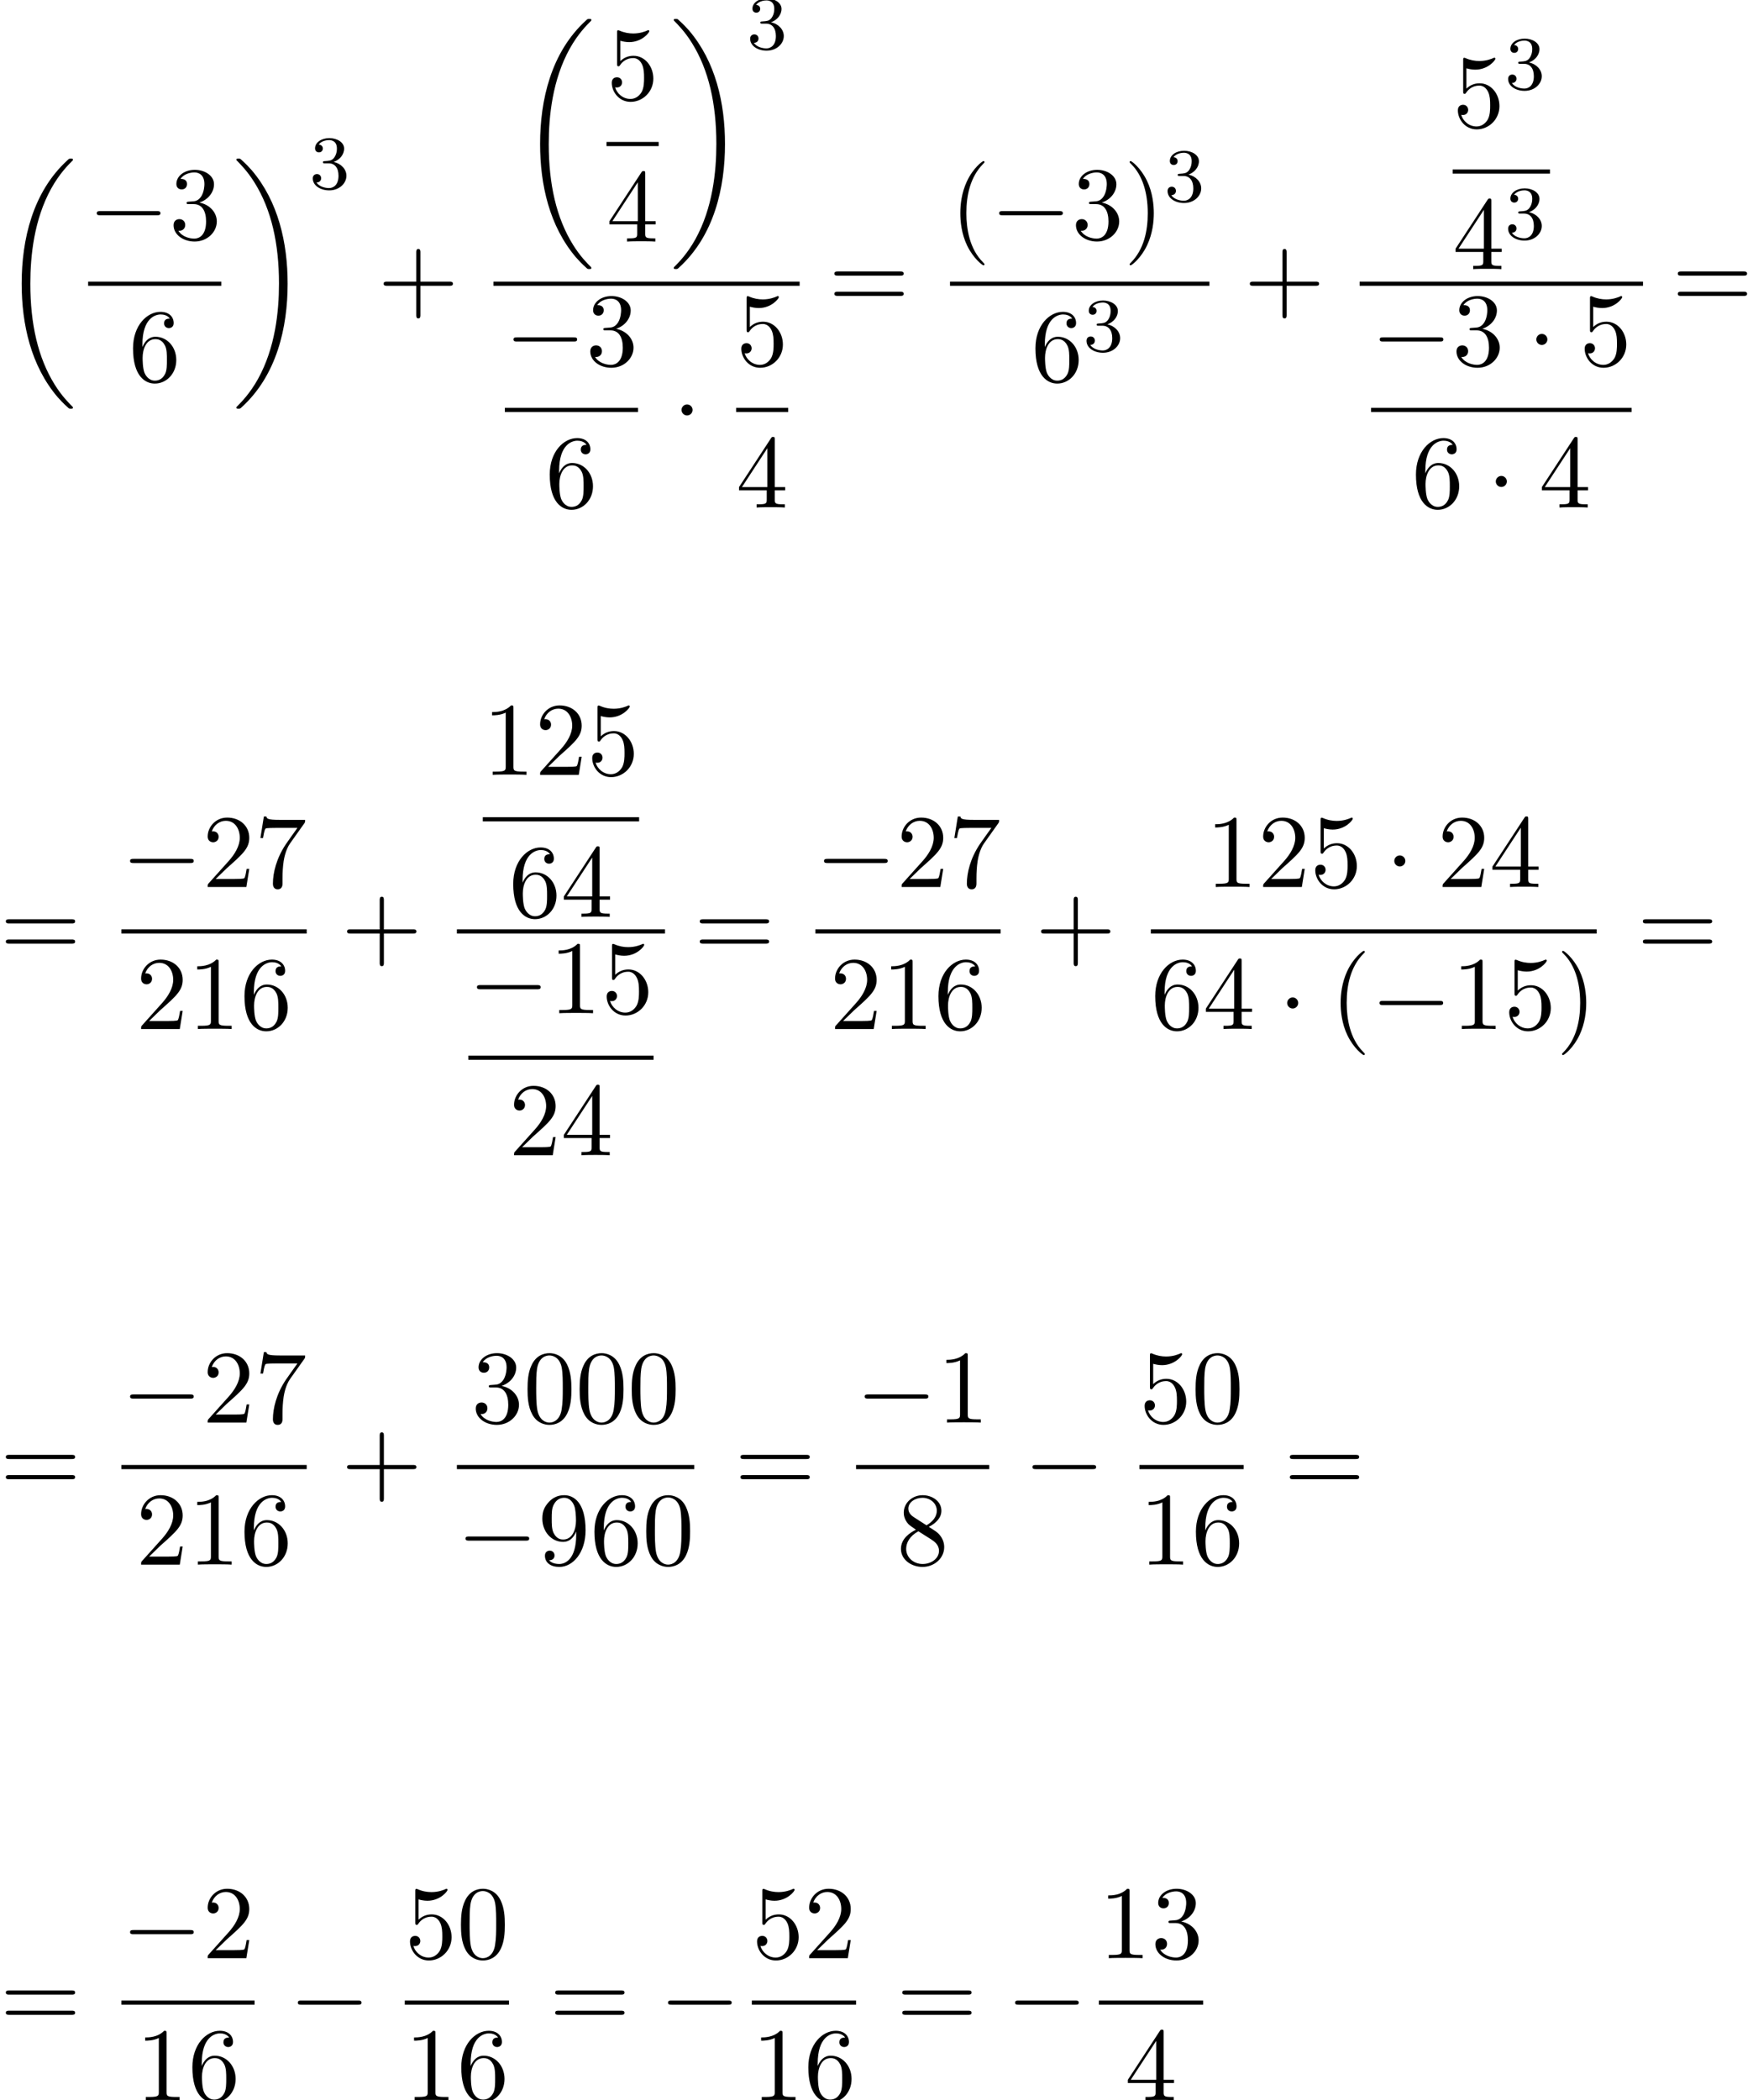 <?xml version='1.0' encoding='UTF-8'?>
<!-- This file was generated by dvisvgm 2.6.3 -->
<svg version='1.1' xmlns='http://www.w3.org/2000/svg' xmlns:xlink='http://www.w3.org/1999/xlink' width='183.508pt' height='219.791pt' viewBox='75.716 57.783 183.508 219.791'>
<defs>
<path id='g2-51' d='M2.016 -2.662C2.646 -2.662 3.045 -2.2 3.045 -1.363C3.045 -0.367 2.479 -0.072 2.056 -0.072C1.618 -0.072 1.02 -0.231 0.741 -0.654C1.028 -0.654 1.227 -0.837 1.227 -1.1C1.227 -1.355 1.044 -1.538 0.789 -1.538C0.574 -1.538 0.351 -1.403 0.351 -1.084C0.351 -0.327 1.164 0.167 2.072 0.167C3.132 0.167 3.873 -0.566 3.873 -1.363C3.873 -2.024 3.347 -2.63 2.534 -2.805C3.164 -3.029 3.634 -3.571 3.634 -4.208S2.917 -5.3 2.088 -5.3C1.235 -5.3 0.59 -4.838 0.59 -4.232C0.59 -3.937 0.789 -3.81 0.996 -3.81C1.243 -3.81 1.403 -3.985 1.403 -4.216C1.403 -4.511 1.148 -4.623 0.972 -4.631C1.307 -5.069 1.921 -5.093 2.064 -5.093C2.271 -5.093 2.877 -5.029 2.877 -4.208C2.877 -3.65 2.646 -3.316 2.534 -3.188C2.295 -2.941 2.112 -2.925 1.626 -2.893C1.474 -2.885 1.411 -2.877 1.411 -2.774C1.411 -2.662 1.482 -2.662 1.618 -2.662H2.016Z'/>
<path id='g3-40' d='M3.611 2.618C3.611 2.585 3.611 2.564 3.425 2.378C2.062 1.004 1.713 -1.058 1.713 -2.727C1.713 -4.625 2.127 -6.524 3.469 -7.887C3.611 -8.018 3.611 -8.04 3.611 -8.073C3.611 -8.149 3.567 -8.182 3.502 -8.182C3.393 -8.182 2.411 -7.44 1.767 -6.055C1.211 -4.855 1.08 -3.644 1.08 -2.727C1.08 -1.876 1.2 -0.556 1.8 0.676C2.455 2.018 3.393 2.727 3.502 2.727C3.567 2.727 3.611 2.695 3.611 2.618Z'/>
<path id='g3-41' d='M3.153 -2.727C3.153 -3.578 3.033 -4.898 2.433 -6.131C1.778 -7.473 0.84 -8.182 0.731 -8.182C0.665 -8.182 0.622 -8.138 0.622 -8.073C0.622 -8.04 0.622 -8.018 0.829 -7.822C1.898 -6.742 2.52 -5.007 2.52 -2.727C2.52 -0.862 2.116 1.058 0.764 2.433C0.622 2.564 0.622 2.585 0.622 2.618C0.622 2.684 0.665 2.727 0.731 2.727C0.84 2.727 1.822 1.985 2.465 0.6C3.022 -0.6 3.153 -1.811 3.153 -2.727Z'/>
<path id='g3-43' d='M4.462 -2.509H7.505C7.658 -2.509 7.865 -2.509 7.865 -2.727S7.658 -2.945 7.505 -2.945H4.462V-6C4.462 -6.153 4.462 -6.36 4.244 -6.36S4.025 -6.153 4.025 -6V-2.945H0.971C0.818 -2.945 0.611 -2.945 0.611 -2.727S0.818 -2.509 0.971 -2.509H4.025V0.545C4.025 0.698 4.025 0.905 4.244 0.905S4.462 0.698 4.462 0.545V-2.509Z'/>
<path id='g3-48' d='M5.018 -3.491C5.018 -4.364 4.964 -5.236 4.582 -6.044C4.08 -7.091 3.185 -7.265 2.727 -7.265C2.073 -7.265 1.276 -6.982 0.829 -5.967C0.48 -5.215 0.425 -4.364 0.425 -3.491C0.425 -2.673 0.469 -1.691 0.916 -0.862C1.385 0.022 2.182 0.24 2.716 0.24C3.305 0.24 4.135 0.011 4.615 -1.025C4.964 -1.778 5.018 -2.629 5.018 -3.491ZM2.716 0C2.291 0 1.647 -0.273 1.451 -1.32C1.331 -1.975 1.331 -2.978 1.331 -3.622C1.331 -4.32 1.331 -5.04 1.418 -5.629C1.625 -6.927 2.444 -7.025 2.716 -7.025C3.076 -7.025 3.796 -6.829 4.004 -5.749C4.113 -5.138 4.113 -4.309 4.113 -3.622C4.113 -2.804 4.113 -2.062 3.993 -1.364C3.829 -0.327 3.207 0 2.716 0Z'/>
<path id='g3-49' d='M3.207 -6.982C3.207 -7.244 3.207 -7.265 2.956 -7.265C2.28 -6.567 1.32 -6.567 0.971 -6.567V-6.229C1.189 -6.229 1.833 -6.229 2.4 -6.513V-0.862C2.4 -0.469 2.367 -0.338 1.385 -0.338H1.036V0C1.418 -0.033 2.367 -0.033 2.804 -0.033S4.189 -0.033 4.571 0V-0.338H4.222C3.24 -0.338 3.207 -0.458 3.207 -0.862V-6.982Z'/>
<path id='g3-50' d='M1.385 -0.84L2.542 -1.964C4.244 -3.469 4.898 -4.058 4.898 -5.149C4.898 -6.393 3.916 -7.265 2.585 -7.265C1.353 -7.265 0.545 -6.262 0.545 -5.291C0.545 -4.68 1.091 -4.68 1.124 -4.68C1.309 -4.68 1.691 -4.811 1.691 -5.258C1.691 -5.542 1.495 -5.825 1.113 -5.825C1.025 -5.825 1.004 -5.825 0.971 -5.815C1.222 -6.524 1.811 -6.927 2.444 -6.927C3.436 -6.927 3.905 -6.044 3.905 -5.149C3.905 -4.276 3.36 -3.415 2.76 -2.738L0.665 -0.404C0.545 -0.284 0.545 -0.262 0.545 0H4.593L4.898 -1.898H4.625C4.571 -1.571 4.495 -1.091 4.385 -0.927C4.309 -0.84 3.589 -0.84 3.349 -0.84H1.385Z'/>
<path id='g3-51' d='M3.164 -3.84C4.058 -4.135 4.691 -4.898 4.691 -5.76C4.691 -6.655 3.731 -7.265 2.684 -7.265C1.582 -7.265 0.753 -6.611 0.753 -5.782C0.753 -5.422 0.993 -5.215 1.309 -5.215C1.647 -5.215 1.865 -5.455 1.865 -5.771C1.865 -6.316 1.353 -6.316 1.189 -6.316C1.527 -6.851 2.247 -6.993 2.64 -6.993C3.087 -6.993 3.687 -6.753 3.687 -5.771C3.687 -5.64 3.665 -5.007 3.382 -4.527C3.055 -4.004 2.684 -3.971 2.411 -3.96C2.324 -3.949 2.062 -3.927 1.985 -3.927C1.898 -3.916 1.822 -3.905 1.822 -3.796C1.822 -3.676 1.898 -3.676 2.084 -3.676H2.564C3.458 -3.676 3.862 -2.935 3.862 -1.865C3.862 -0.382 3.109 -0.065 2.629 -0.065C2.16 -0.065 1.342 -0.251 0.96 -0.895C1.342 -0.84 1.68 -1.08 1.68 -1.495C1.68 -1.887 1.385 -2.105 1.069 -2.105C0.807 -2.105 0.458 -1.953 0.458 -1.473C0.458 -0.48 1.473 0.24 2.662 0.24C3.993 0.24 4.985 -0.753 4.985 -1.865C4.985 -2.76 4.298 -3.611 3.164 -3.84Z'/>
<path id='g3-52' d='M3.207 -1.8V-0.851C3.207 -0.458 3.185 -0.338 2.378 -0.338H2.149V0C2.596 -0.033 3.164 -0.033 3.622 -0.033S4.658 -0.033 5.105 0V-0.338H4.876C4.069 -0.338 4.047 -0.458 4.047 -0.851V-1.8H5.138V-2.138H4.047V-7.102C4.047 -7.32 4.047 -7.385 3.873 -7.385C3.775 -7.385 3.742 -7.385 3.655 -7.255L0.305 -2.138V-1.8H3.207ZM3.273 -2.138H0.611L3.273 -6.207V-2.138Z'/>
<path id='g3-53' d='M4.898 -2.193C4.898 -3.491 4.004 -4.582 2.825 -4.582C2.302 -4.582 1.833 -4.407 1.44 -4.025V-6.153C1.658 -6.087 2.018 -6.011 2.367 -6.011C3.709 -6.011 4.473 -7.004 4.473 -7.145C4.473 -7.211 4.44 -7.265 4.364 -7.265C4.353 -7.265 4.331 -7.265 4.276 -7.233C4.058 -7.135 3.524 -6.916 2.793 -6.916C2.356 -6.916 1.855 -6.993 1.342 -7.222C1.255 -7.255 1.233 -7.255 1.211 -7.255C1.102 -7.255 1.102 -7.167 1.102 -6.993V-3.764C1.102 -3.567 1.102 -3.48 1.255 -3.48C1.331 -3.48 1.353 -3.513 1.396 -3.578C1.516 -3.753 1.92 -4.342 2.804 -4.342C3.371 -4.342 3.644 -3.84 3.731 -3.644C3.905 -3.24 3.927 -2.815 3.927 -2.269C3.927 -1.887 3.927 -1.233 3.665 -0.775C3.404 -0.349 3 -0.065 2.498 -0.065C1.702 -0.065 1.08 -0.644 0.895 -1.287C0.927 -1.276 0.96 -1.265 1.08 -1.265C1.44 -1.265 1.625 -1.538 1.625 -1.8S1.44 -2.335 1.08 -2.335C0.927 -2.335 0.545 -2.258 0.545 -1.756C0.545 -0.818 1.298 0.24 2.52 0.24C3.785 0.24 4.898 -0.807 4.898 -2.193Z'/>
<path id='g3-54' d='M1.44 -3.578V-3.84C1.44 -6.6 2.793 -6.993 3.349 -6.993C3.611 -6.993 4.069 -6.927 4.309 -6.556C4.145 -6.556 3.709 -6.556 3.709 -6.065C3.709 -5.727 3.971 -5.564 4.211 -5.564C4.385 -5.564 4.713 -5.662 4.713 -6.087C4.713 -6.742 4.233 -7.265 3.327 -7.265C1.931 -7.265 0.458 -5.858 0.458 -3.447C0.458 -0.535 1.724 0.24 2.738 0.24C3.949 0.24 4.985 -0.785 4.985 -2.225C4.985 -3.611 4.015 -4.658 2.804 -4.658C2.062 -4.658 1.658 -4.102 1.44 -3.578ZM2.738 -0.065C2.051 -0.065 1.724 -0.72 1.658 -0.884C1.462 -1.396 1.462 -2.269 1.462 -2.465C1.462 -3.316 1.811 -4.407 2.793 -4.407C2.967 -4.407 3.469 -4.407 3.807 -3.731C4.004 -3.327 4.004 -2.771 4.004 -2.236C4.004 -1.713 4.004 -1.167 3.818 -0.775C3.491 -0.12 2.989 -0.065 2.738 -0.065Z'/>
<path id='g3-55' d='M5.193 -6.644C5.291 -6.775 5.291 -6.796 5.291 -7.025H2.64C1.309 -7.025 1.287 -7.167 1.244 -7.375H0.971L0.611 -5.127H0.884C0.916 -5.302 1.015 -5.989 1.156 -6.12C1.233 -6.185 2.084 -6.185 2.225 -6.185H4.484C4.364 -6.011 3.502 -4.822 3.262 -4.462C2.28 -2.989 1.92 -1.473 1.92 -0.36C1.92 -0.251 1.92 0.24 2.422 0.24S2.924 -0.251 2.924 -0.36V-0.916C2.924 -1.516 2.956 -2.116 3.044 -2.705C3.087 -2.956 3.24 -3.895 3.72 -4.571L5.193 -6.644Z'/>
<path id='g3-56' d='M1.778 -4.985C1.276 -5.313 1.233 -5.684 1.233 -5.869C1.233 -6.535 1.942 -6.993 2.716 -6.993C3.513 -6.993 4.211 -6.425 4.211 -5.64C4.211 -5.018 3.785 -4.495 3.131 -4.113L1.778 -4.985ZM3.371 -3.949C4.156 -4.353 4.691 -4.92 4.691 -5.64C4.691 -6.644 3.72 -7.265 2.727 -7.265C1.636 -7.265 0.753 -6.458 0.753 -5.444C0.753 -5.247 0.775 -4.756 1.233 -4.244C1.353 -4.113 1.756 -3.84 2.029 -3.655C1.396 -3.338 0.458 -2.727 0.458 -1.647C0.458 -0.491 1.571 0.24 2.716 0.24C3.949 0.24 4.985 -0.665 4.985 -1.833C4.985 -2.225 4.865 -2.716 4.451 -3.175C4.244 -3.404 4.069 -3.513 3.371 -3.949ZM2.28 -3.491L3.622 -2.64C3.927 -2.433 4.44 -2.105 4.44 -1.44C4.44 -0.633 3.622 -0.065 2.727 -0.065C1.789 -0.065 1.004 -0.742 1.004 -1.647C1.004 -2.28 1.353 -2.978 2.28 -3.491Z'/>
<path id='g3-57' d='M4.004 -3.469V-3.12C4.004 -0.567 2.869 -0.065 2.236 -0.065C2.051 -0.065 1.462 -0.087 1.167 -0.458C1.647 -0.458 1.735 -0.775 1.735 -0.96C1.735 -1.298 1.473 -1.462 1.233 -1.462C1.058 -1.462 0.731 -1.364 0.731 -0.938C0.731 -0.207 1.32 0.24 2.247 0.24C3.655 0.24 4.985 -1.244 4.985 -3.589C4.985 -6.524 3.731 -7.265 2.76 -7.265C2.16 -7.265 1.625 -7.069 1.156 -6.578C0.709 -6.087 0.458 -5.629 0.458 -4.811C0.458 -3.447 1.418 -2.378 2.64 -2.378C3.305 -2.378 3.753 -2.836 4.004 -3.469ZM2.651 -2.629C2.476 -2.629 1.975 -2.629 1.636 -3.316C1.44 -3.72 1.44 -4.265 1.44 -4.8C1.44 -5.389 1.44 -5.902 1.669 -6.305C1.964 -6.851 2.378 -6.993 2.76 -6.993C3.262 -6.993 3.622 -6.622 3.807 -6.131C3.938 -5.782 3.982 -5.095 3.982 -4.593C3.982 -3.687 3.611 -2.629 2.651 -2.629Z'/>
<path id='g3-61' d='M7.495 -3.567C7.658 -3.567 7.865 -3.567 7.865 -3.785S7.658 -4.004 7.505 -4.004H0.971C0.818 -4.004 0.611 -4.004 0.611 -3.785S0.818 -3.567 0.982 -3.567H7.495ZM7.505 -1.451C7.658 -1.451 7.865 -1.451 7.865 -1.669S7.658 -1.887 7.495 -1.887H0.982C0.818 -1.887 0.611 -1.887 0.611 -1.669S0.818 -1.451 0.971 -1.451H7.505Z'/>
<path id='g1-0' d='M7.189 -2.509C7.375 -2.509 7.571 -2.509 7.571 -2.727S7.375 -2.945 7.189 -2.945H1.287C1.102 -2.945 0.905 -2.945 0.905 -2.727S1.102 -2.509 1.287 -2.509H7.189Z'/>
<path id='g1-1' d='M2.095 -2.727C2.095 -3.044 1.833 -3.305 1.516 -3.305S0.938 -3.044 0.938 -2.727S1.2 -2.149 1.516 -2.149S2.095 -2.411 2.095 -2.727Z'/>
<path id='g0-18' d='M7.636 25.625C7.636 25.582 7.615 25.56 7.593 25.527C7.189 25.124 6.458 24.393 5.727 23.215C3.971 20.4 3.175 16.855 3.175 12.655C3.175 9.72 3.567 5.935 5.367 2.684C6.229 1.135 7.124 0.24 7.604 -0.24C7.636 -0.273 7.636 -0.295 7.636 -0.327C7.636 -0.436 7.56 -0.436 7.407 -0.436S7.233 -0.436 7.069 -0.273C3.415 3.055 2.269 8.051 2.269 12.644C2.269 16.931 3.251 21.251 6.022 24.513C6.24 24.764 6.655 25.211 7.102 25.604C7.233 25.735 7.255 25.735 7.407 25.735S7.636 25.735 7.636 25.625Z'/>
<path id='g0-19' d='M5.749 12.655C5.749 8.367 4.767 4.047 1.996 0.785C1.778 0.535 1.364 0.087 0.916 -0.305C0.785 -0.436 0.764 -0.436 0.611 -0.436C0.48 -0.436 0.382 -0.436 0.382 -0.327C0.382 -0.284 0.425 -0.24 0.447 -0.218C0.829 0.175 1.56 0.905 2.291 2.084C4.047 4.898 4.844 8.444 4.844 12.644C4.844 15.578 4.451 19.364 2.651 22.615C1.789 24.164 0.884 25.069 0.425 25.527C0.404 25.56 0.382 25.593 0.382 25.625C0.382 25.735 0.48 25.735 0.611 25.735C0.764 25.735 0.785 25.735 0.949 25.571C4.604 22.244 5.749 17.247 5.749 12.655Z'/>
</defs>
<g id='page1'>
<use x='75.716' y='74.819' xlink:href='#g0-18'/>
<use x='84.942' y='82.821' xlink:href='#g1-0'/>
<use x='93.427' y='82.821' xlink:href='#g3-51'/>
<rect x='84.942' y='87.256' height='0.436' width='13.939'/>
<use x='89.184' y='97.684' xlink:href='#g3-54'/>
<use x='100.077' y='74.819' xlink:href='#g0-19'/>
<use x='108.107' y='77.538' xlink:href='#g2-51'/>
<use x='115.264' y='90.201' xlink:href='#g3-43'/>
<use x='129.985' y='60.201' xlink:href='#g0-18'/>
<use x='139.211' y='68.203' xlink:href='#g3-53'/>
<rect x='139.211' y='72.638' height='0.436' width='5.455'/>
<use x='139.211' y='83.066' xlink:href='#g3-52'/>
<use x='145.861' y='60.201' xlink:href='#g0-19'/>
<use x='153.892' y='62.92' xlink:href='#g2-51'/>
<rect x='127.368' y='87.256' height='0.436' width='32.055'/>
<use x='128.564' y='96.032' xlink:href='#g1-0'/>
<use x='137.049' y='96.032' xlink:href='#g3-51'/>
<rect x='128.564' y='100.466' height='0.436' width='13.939'/>
<use x='132.806' y='110.895' xlink:href='#g3-54'/>
<use x='146.123' y='103.412' xlink:href='#g1-1'/>
<use x='152.773' y='96.032' xlink:href='#g3-53'/>
<rect x='152.773' y='100.466' height='0.436' width='5.455'/>
<use x='152.773' y='110.895' xlink:href='#g3-52'/>
<use x='162.453' y='90.201' xlink:href='#g3-61'/>
<use x='175.164' y='82.821' xlink:href='#g3-40'/>
<use x='179.406' y='82.821' xlink:href='#g1-0'/>
<use x='187.891' y='82.821' xlink:href='#g3-51'/>
<use x='193.346' y='82.821' xlink:href='#g3-41'/>
<use x='197.588' y='78.862' xlink:href='#g2-51'/>
<rect x='175.164' y='87.256' height='0.436' width='27.157'/>
<use x='183.649' y='97.684' xlink:href='#g3-54'/>
<use x='189.103' y='94.533' xlink:href='#g2-51'/>
<use x='205.94' y='90.201' xlink:href='#g3-43'/>
<use x='227.783' y='71.084' xlink:href='#g3-53'/>
<use x='233.238' y='67.125' xlink:href='#g2-51'/>
<rect x='227.783' y='75.518' height='0.436' width='10.187'/>
<use x='227.783' y='85.947' xlink:href='#g3-52'/>
<use x='233.238' y='82.795' xlink:href='#g2-51'/>
<rect x='218.045' y='87.256' height='0.436' width='29.664'/>
<use x='219.24' y='96.032' xlink:href='#g1-0'/>
<use x='227.725' y='96.032' xlink:href='#g3-51'/>
<use x='235.604' y='96.032' xlink:href='#g1-1'/>
<use x='241.058' y='96.032' xlink:href='#g3-53'/>
<rect x='219.24' y='100.466' height='0.436' width='27.273'/>
<use x='223.483' y='110.895' xlink:href='#g3-54'/>
<use x='231.362' y='110.895' xlink:href='#g1-1'/>
<use x='236.816' y='110.895' xlink:href='#g3-52'/>
<use x='250.739' y='90.201' xlink:href='#g3-61'/>
<use x='75.716' y='157.99' xlink:href='#g3-61'/>
<use x='88.427' y='150.61' xlink:href='#g1-0'/>
<use x='96.912' y='150.61' xlink:href='#g3-50'/>
<use x='102.366' y='150.61' xlink:href='#g3-55'/>
<rect x='88.427' y='155.044' height='0.436' width='19.394'/>
<use x='89.942' y='165.473' xlink:href='#g3-50'/>
<use x='95.396' y='165.473' xlink:href='#g3-49'/>
<use x='100.851' y='165.473' xlink:href='#g3-54'/>
<use x='111.44' y='157.99' xlink:href='#g3-43'/>
<use x='126.256' y='138.872' xlink:href='#g3-49'/>
<use x='131.71' y='138.872' xlink:href='#g3-50'/>
<use x='137.165' y='138.872' xlink:href='#g3-53'/>
<rect x='126.256' y='143.307' height='0.436' width='16.364'/>
<use x='128.983' y='153.735' xlink:href='#g3-54'/>
<use x='134.437' y='153.735' xlink:href='#g3-52'/>
<rect x='123.545' y='155.044' height='0.436' width='21.785'/>
<use x='124.74' y='163.82' xlink:href='#g1-0'/>
<use x='133.225' y='163.82' xlink:href='#g3-49'/>
<use x='138.68' y='163.82' xlink:href='#g3-53'/>
<rect x='124.74' y='168.255' height='0.436' width='19.394'/>
<use x='128.983' y='178.683' xlink:href='#g3-50'/>
<use x='134.437' y='178.683' xlink:href='#g3-52'/>
<use x='148.36' y='157.99' xlink:href='#g3-61'/>
<use x='161.071' y='150.61' xlink:href='#g1-0'/>
<use x='169.556' y='150.61' xlink:href='#g3-50'/>
<use x='175.01' y='150.61' xlink:href='#g3-55'/>
<rect x='161.071' y='155.044' height='0.436' width='19.394'/>
<use x='162.586' y='165.473' xlink:href='#g3-50'/>
<use x='168.041' y='165.473' xlink:href='#g3-49'/>
<use x='173.495' y='165.473' xlink:href='#g3-54'/>
<use x='184.085' y='157.99' xlink:href='#g3-43'/>
<use x='201.947' y='150.61' xlink:href='#g3-49'/>
<use x='207.401' y='150.61' xlink:href='#g3-50'/>
<use x='212.856' y='150.61' xlink:href='#g3-53'/>
<use x='220.735' y='150.61' xlink:href='#g1-1'/>
<use x='226.189' y='150.61' xlink:href='#g3-50'/>
<use x='231.644' y='150.61' xlink:href='#g3-52'/>
<rect x='196.189' y='155.044' height='0.436' width='46.667'/>
<use x='196.189' y='165.473' xlink:href='#g3-54'/>
<use x='201.644' y='165.473' xlink:href='#g3-52'/>
<use x='209.522' y='165.473' xlink:href='#g1-1'/>
<use x='214.977' y='165.473' xlink:href='#g3-40'/>
<use x='219.219' y='165.473' xlink:href='#g1-0'/>
<use x='227.704' y='165.473' xlink:href='#g3-49'/>
<use x='233.159' y='165.473' xlink:href='#g3-53'/>
<use x='238.613' y='165.473' xlink:href='#g3-41'/>
<use x='247.082' y='157.99' xlink:href='#g3-61'/>
<use x='75.716' y='214.041' xlink:href='#g3-61'/>
<use x='88.427' y='206.66' xlink:href='#g1-0'/>
<use x='96.912' y='206.66' xlink:href='#g3-50'/>
<use x='102.366' y='206.66' xlink:href='#g3-55'/>
<rect x='88.427' y='211.095' height='0.436' width='19.394'/>
<use x='89.942' y='221.524' xlink:href='#g3-50'/>
<use x='95.396' y='221.524' xlink:href='#g3-49'/>
<use x='100.851' y='221.524' xlink:href='#g3-54'/>
<use x='111.44' y='214.041' xlink:href='#g3-43'/>
<use x='125.06' y='206.66' xlink:href='#g3-51'/>
<use x='130.515' y='206.66' xlink:href='#g3-48'/>
<use x='135.969' y='206.66' xlink:href='#g3-48'/>
<use x='141.424' y='206.66' xlink:href='#g3-48'/>
<rect x='123.545' y='211.095' height='0.436' width='24.849'/>
<use x='123.545' y='221.524' xlink:href='#g1-0'/>
<use x='132.03' y='221.524' xlink:href='#g3-57'/>
<use x='137.484' y='221.524' xlink:href='#g3-54'/>
<use x='142.939' y='221.524' xlink:href='#g3-48'/>
<use x='152.619' y='214.041' xlink:href='#g3-61'/>
<use x='165.33' y='206.66' xlink:href='#g1-0'/>
<use x='173.815' y='206.66' xlink:href='#g3-49'/>
<rect x='165.33' y='211.095' height='0.436' width='13.939'/>
<use x='169.572' y='221.524' xlink:href='#g3-56'/>
<use x='182.889' y='214.041' xlink:href='#g1-0'/>
<use x='194.994' y='206.66' xlink:href='#g3-53'/>
<use x='200.448' y='206.66' xlink:href='#g3-48'/>
<rect x='194.994' y='211.095' height='0.436' width='10.909'/>
<use x='194.994' y='221.524' xlink:href='#g3-49'/>
<use x='200.448' y='221.524' xlink:href='#g3-54'/>
<use x='210.128' y='214.041' xlink:href='#g3-61'/>
<use x='75.716' y='270.091' xlink:href='#g3-61'/>
<use x='88.427' y='262.711' xlink:href='#g1-0'/>
<use x='96.912' y='262.711' xlink:href='#g3-50'/>
<rect x='88.427' y='267.146' height='0.436' width='13.939'/>
<use x='89.942' y='277.574' xlink:href='#g3-49'/>
<use x='95.396' y='277.574' xlink:href='#g3-54'/>
<use x='105.986' y='270.091' xlink:href='#g1-0'/>
<use x='118.09' y='262.711' xlink:href='#g3-53'/>
<use x='123.545' y='262.711' xlink:href='#g3-48'/>
<rect x='118.09' y='267.146' height='0.436' width='10.909'/>
<use x='118.09' y='277.574' xlink:href='#g3-49'/>
<use x='123.545' y='277.574' xlink:href='#g3-54'/>
<use x='133.225' y='270.091' xlink:href='#g3-61'/>
<use x='144.74' y='270.091' xlink:href='#g1-0'/>
<use x='154.421' y='262.711' xlink:href='#g3-53'/>
<use x='159.875' y='262.711' xlink:href='#g3-50'/>
<rect x='154.421' y='267.146' height='0.436' width='10.909'/>
<use x='154.421' y='277.574' xlink:href='#g3-49'/>
<use x='159.875' y='277.574' xlink:href='#g3-54'/>
<use x='169.556' y='270.091' xlink:href='#g3-61'/>
<use x='181.071' y='270.091' xlink:href='#g1-0'/>
<use x='190.751' y='262.711' xlink:href='#g3-49'/>
<use x='196.206' y='262.711' xlink:href='#g3-51'/>
<rect x='190.751' y='267.146' height='0.436' width='10.909'/>
<use x='193.478' y='277.574' xlink:href='#g3-52'/>
</g>
</svg><!--Rendered by QuickLaTeX.com-->